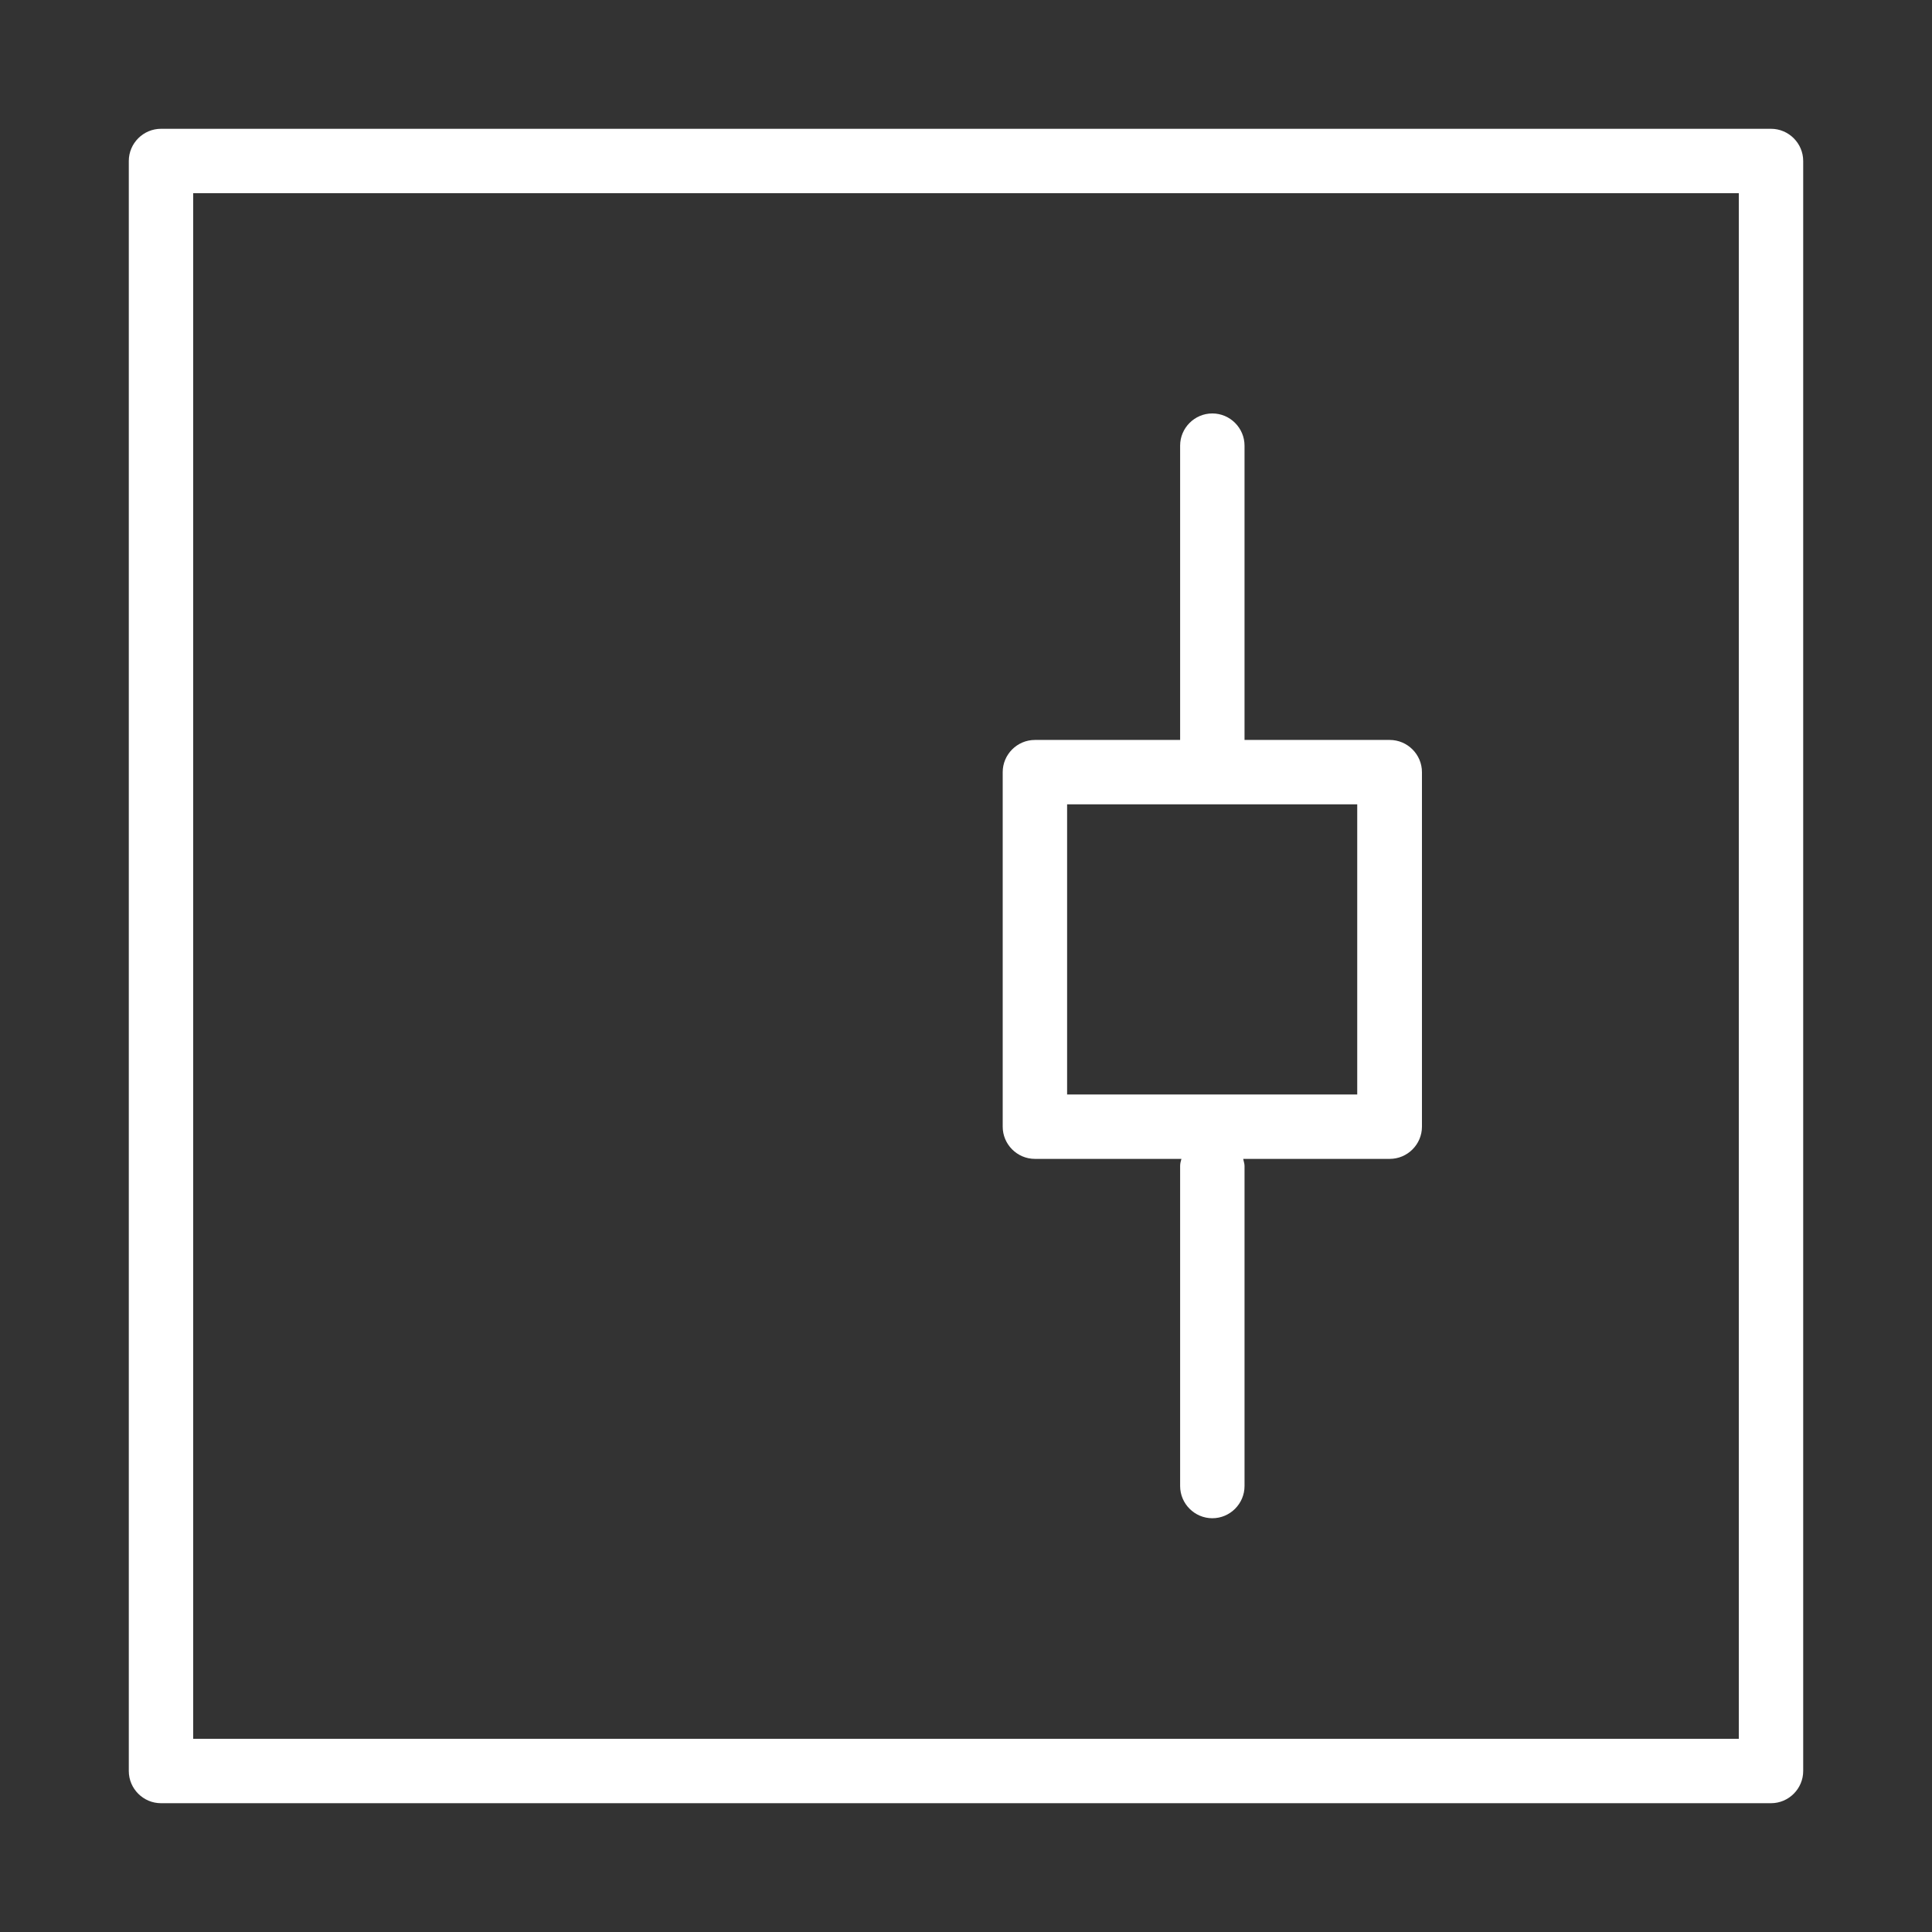 
<svg id="Schrony-Punkty-ochronne" xmlns="http://www.w3.org/2000/svg" version="1.1" viewBox="0 0 60 60">
  <rect x="0" y="0" width="60" height="60" fill="#333333" stroke="none"/>
  <!-- Generator: Adobe Illustrator 29.0.0, SVG Export Plug-In . SVG Version: 2.1.0 Build 186)  -->
  <path d="M55,4H5c-.55,0-1,.45-1,1v50c0,.55.45,1,1,1h50c.55,0,1-.45,1-1V5c0-.55-.45-1-1-1ZM54,54H6V6h48v48Z" style="fill: #fff;"/>
  <path d="M32.14,35.99h4.55c-.02.07-.04.14-.04.22v9.94c0,.55.45,1,1,1s1-.45,1-1v-9.94c0-.08-.03-.15-.04-.22h4.55c.55,0,1-.45,1-1v-11.01c0-.55-.45-1-1-1h-4.51v-9.14c0-.55-.45-1-1-1s-1,.45-1,1v9.14h-4.51c-.55,0-1,.45-1,1v11.01c0,.55.45,1,1,1ZM33.14,24.98h9.01v9.01h-9.01v-9.01Z" style="fill: #fff;"/>
</svg>
